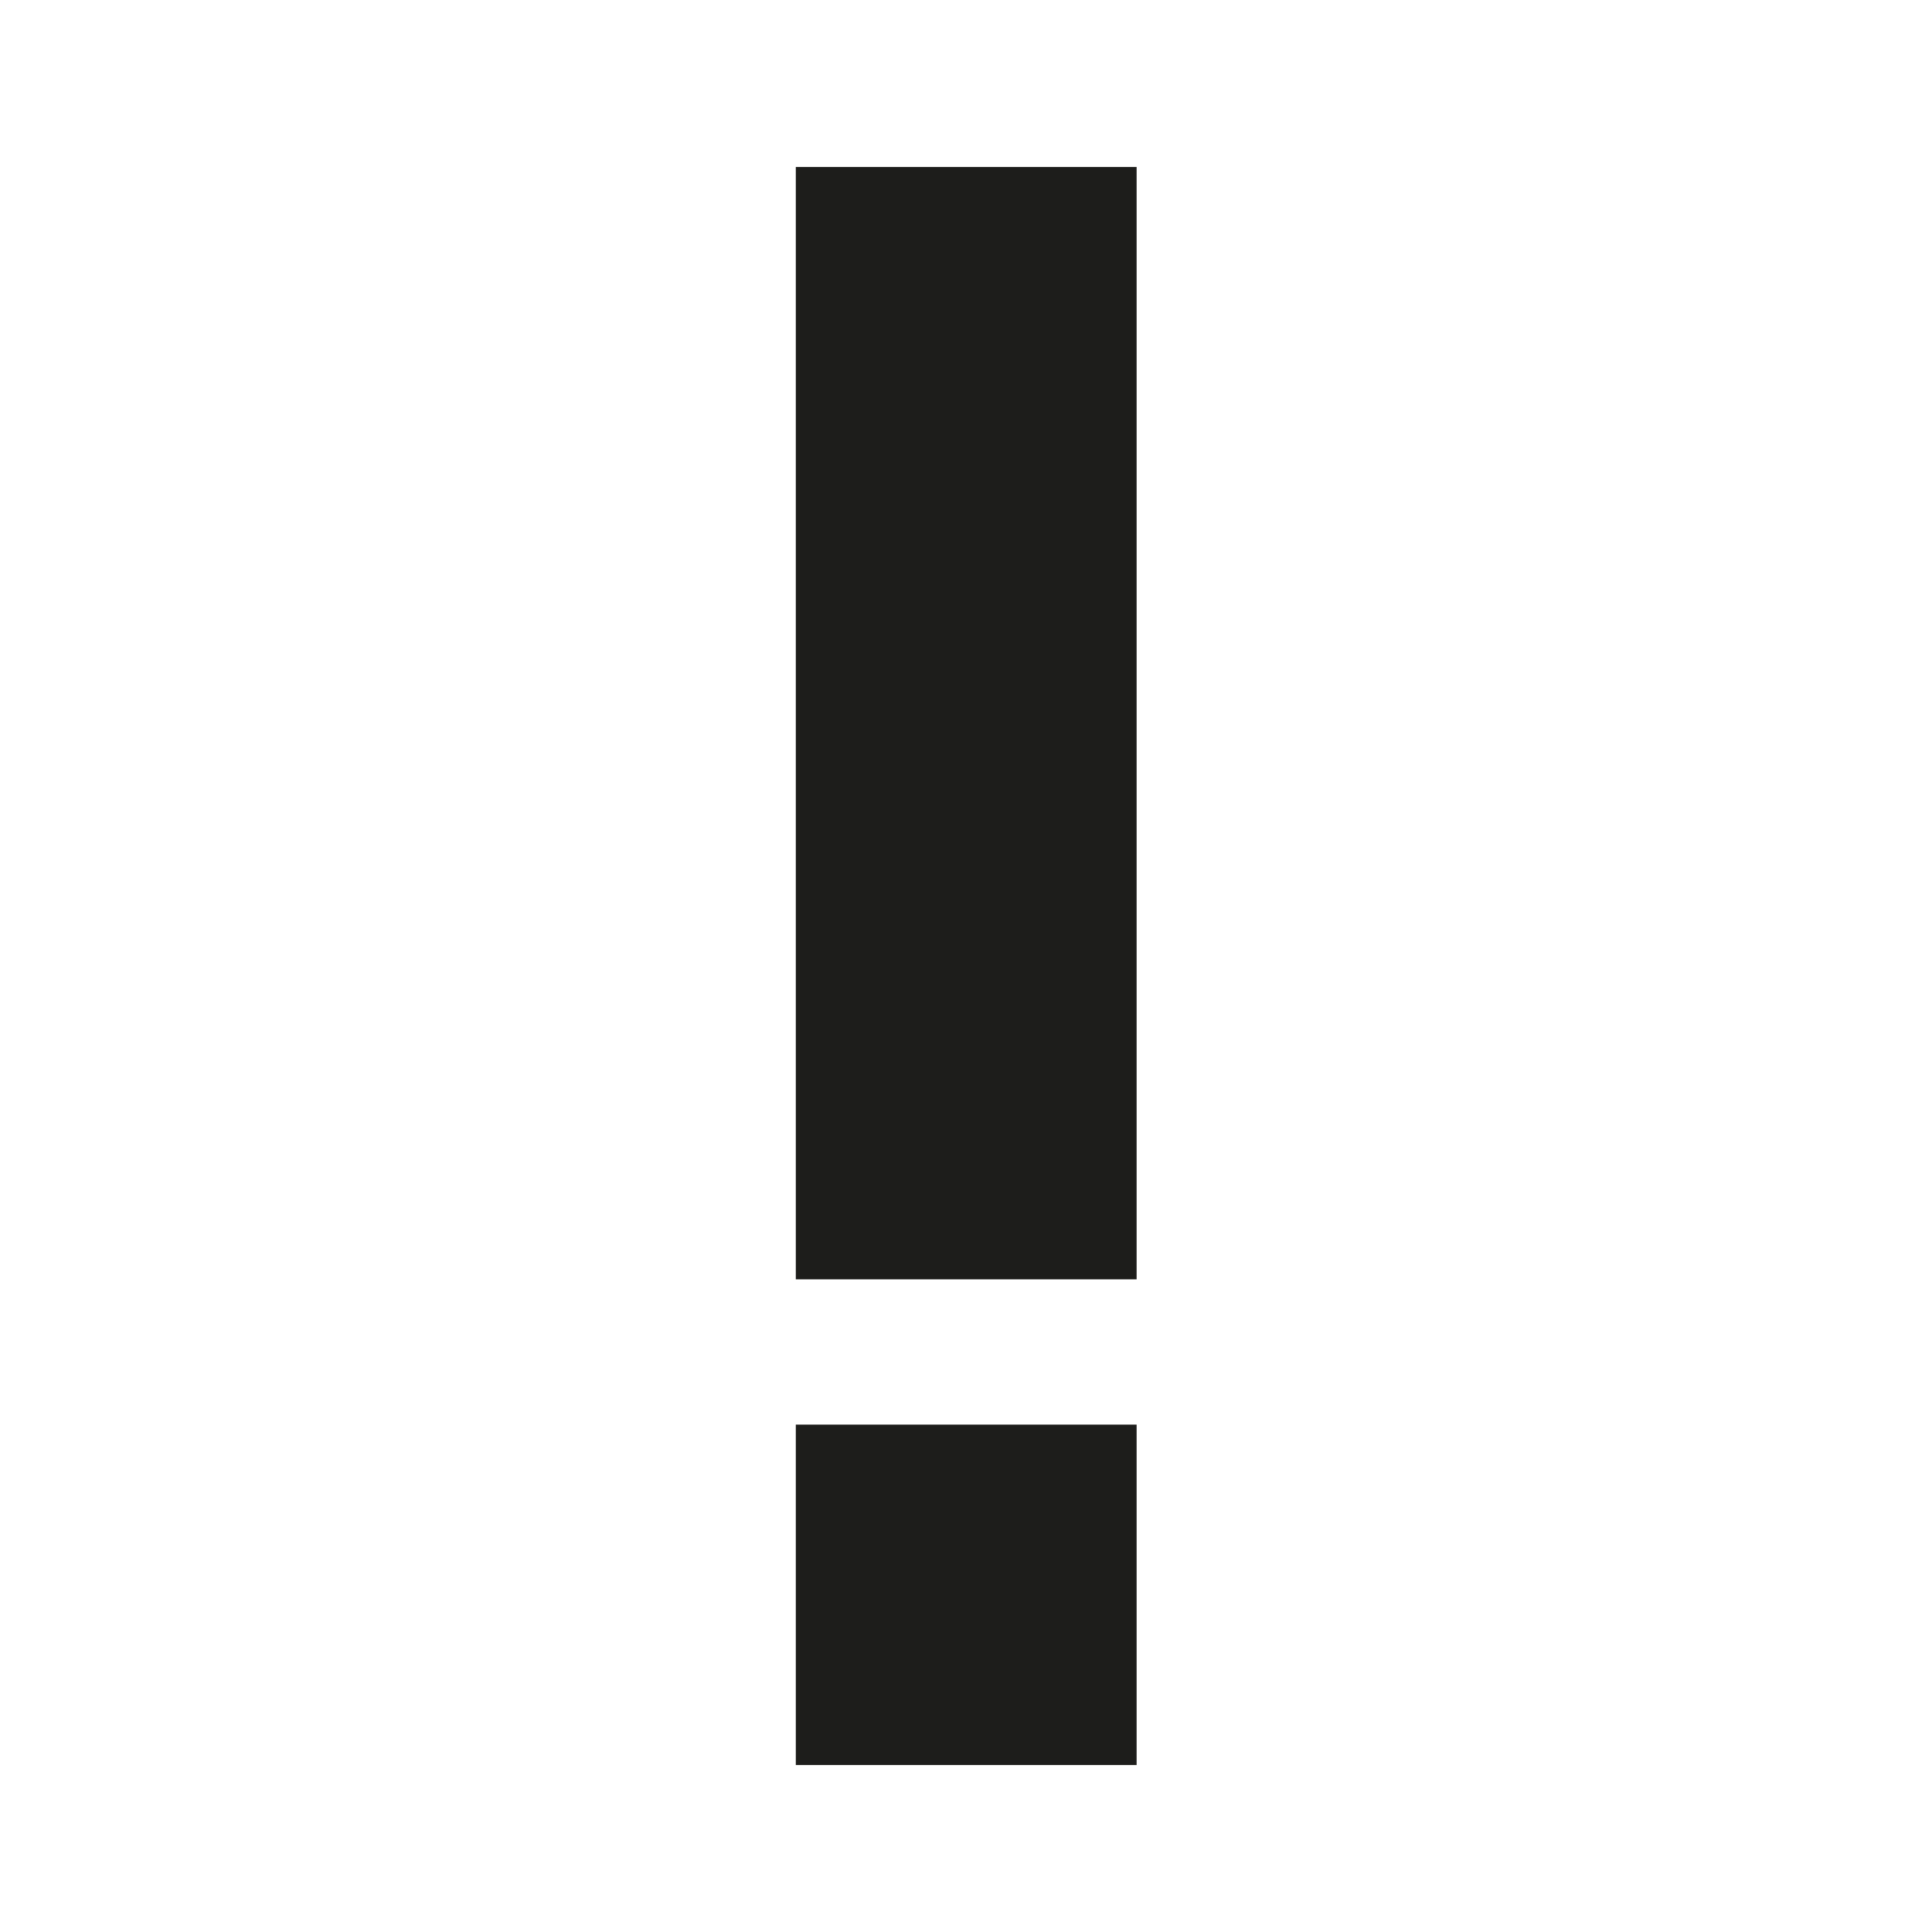 <?xml version="1.0" encoding="UTF-8"?>
<svg id="Layer_1" data-name="Layer 1" xmlns="http://www.w3.org/2000/svg" viewBox="0 0 45.35 45.35">
  <defs>
    <style>
      .cls-1 {
        fill: #1d1d1b;
      }
    </style>
  </defs>
  <rect class="cls-1" x="18.68" y="3.92" width="8" height="26.11"/>
  <rect class="cls-1" x="18.68" y="33.44" width="8" height="7.99"/>
</svg>